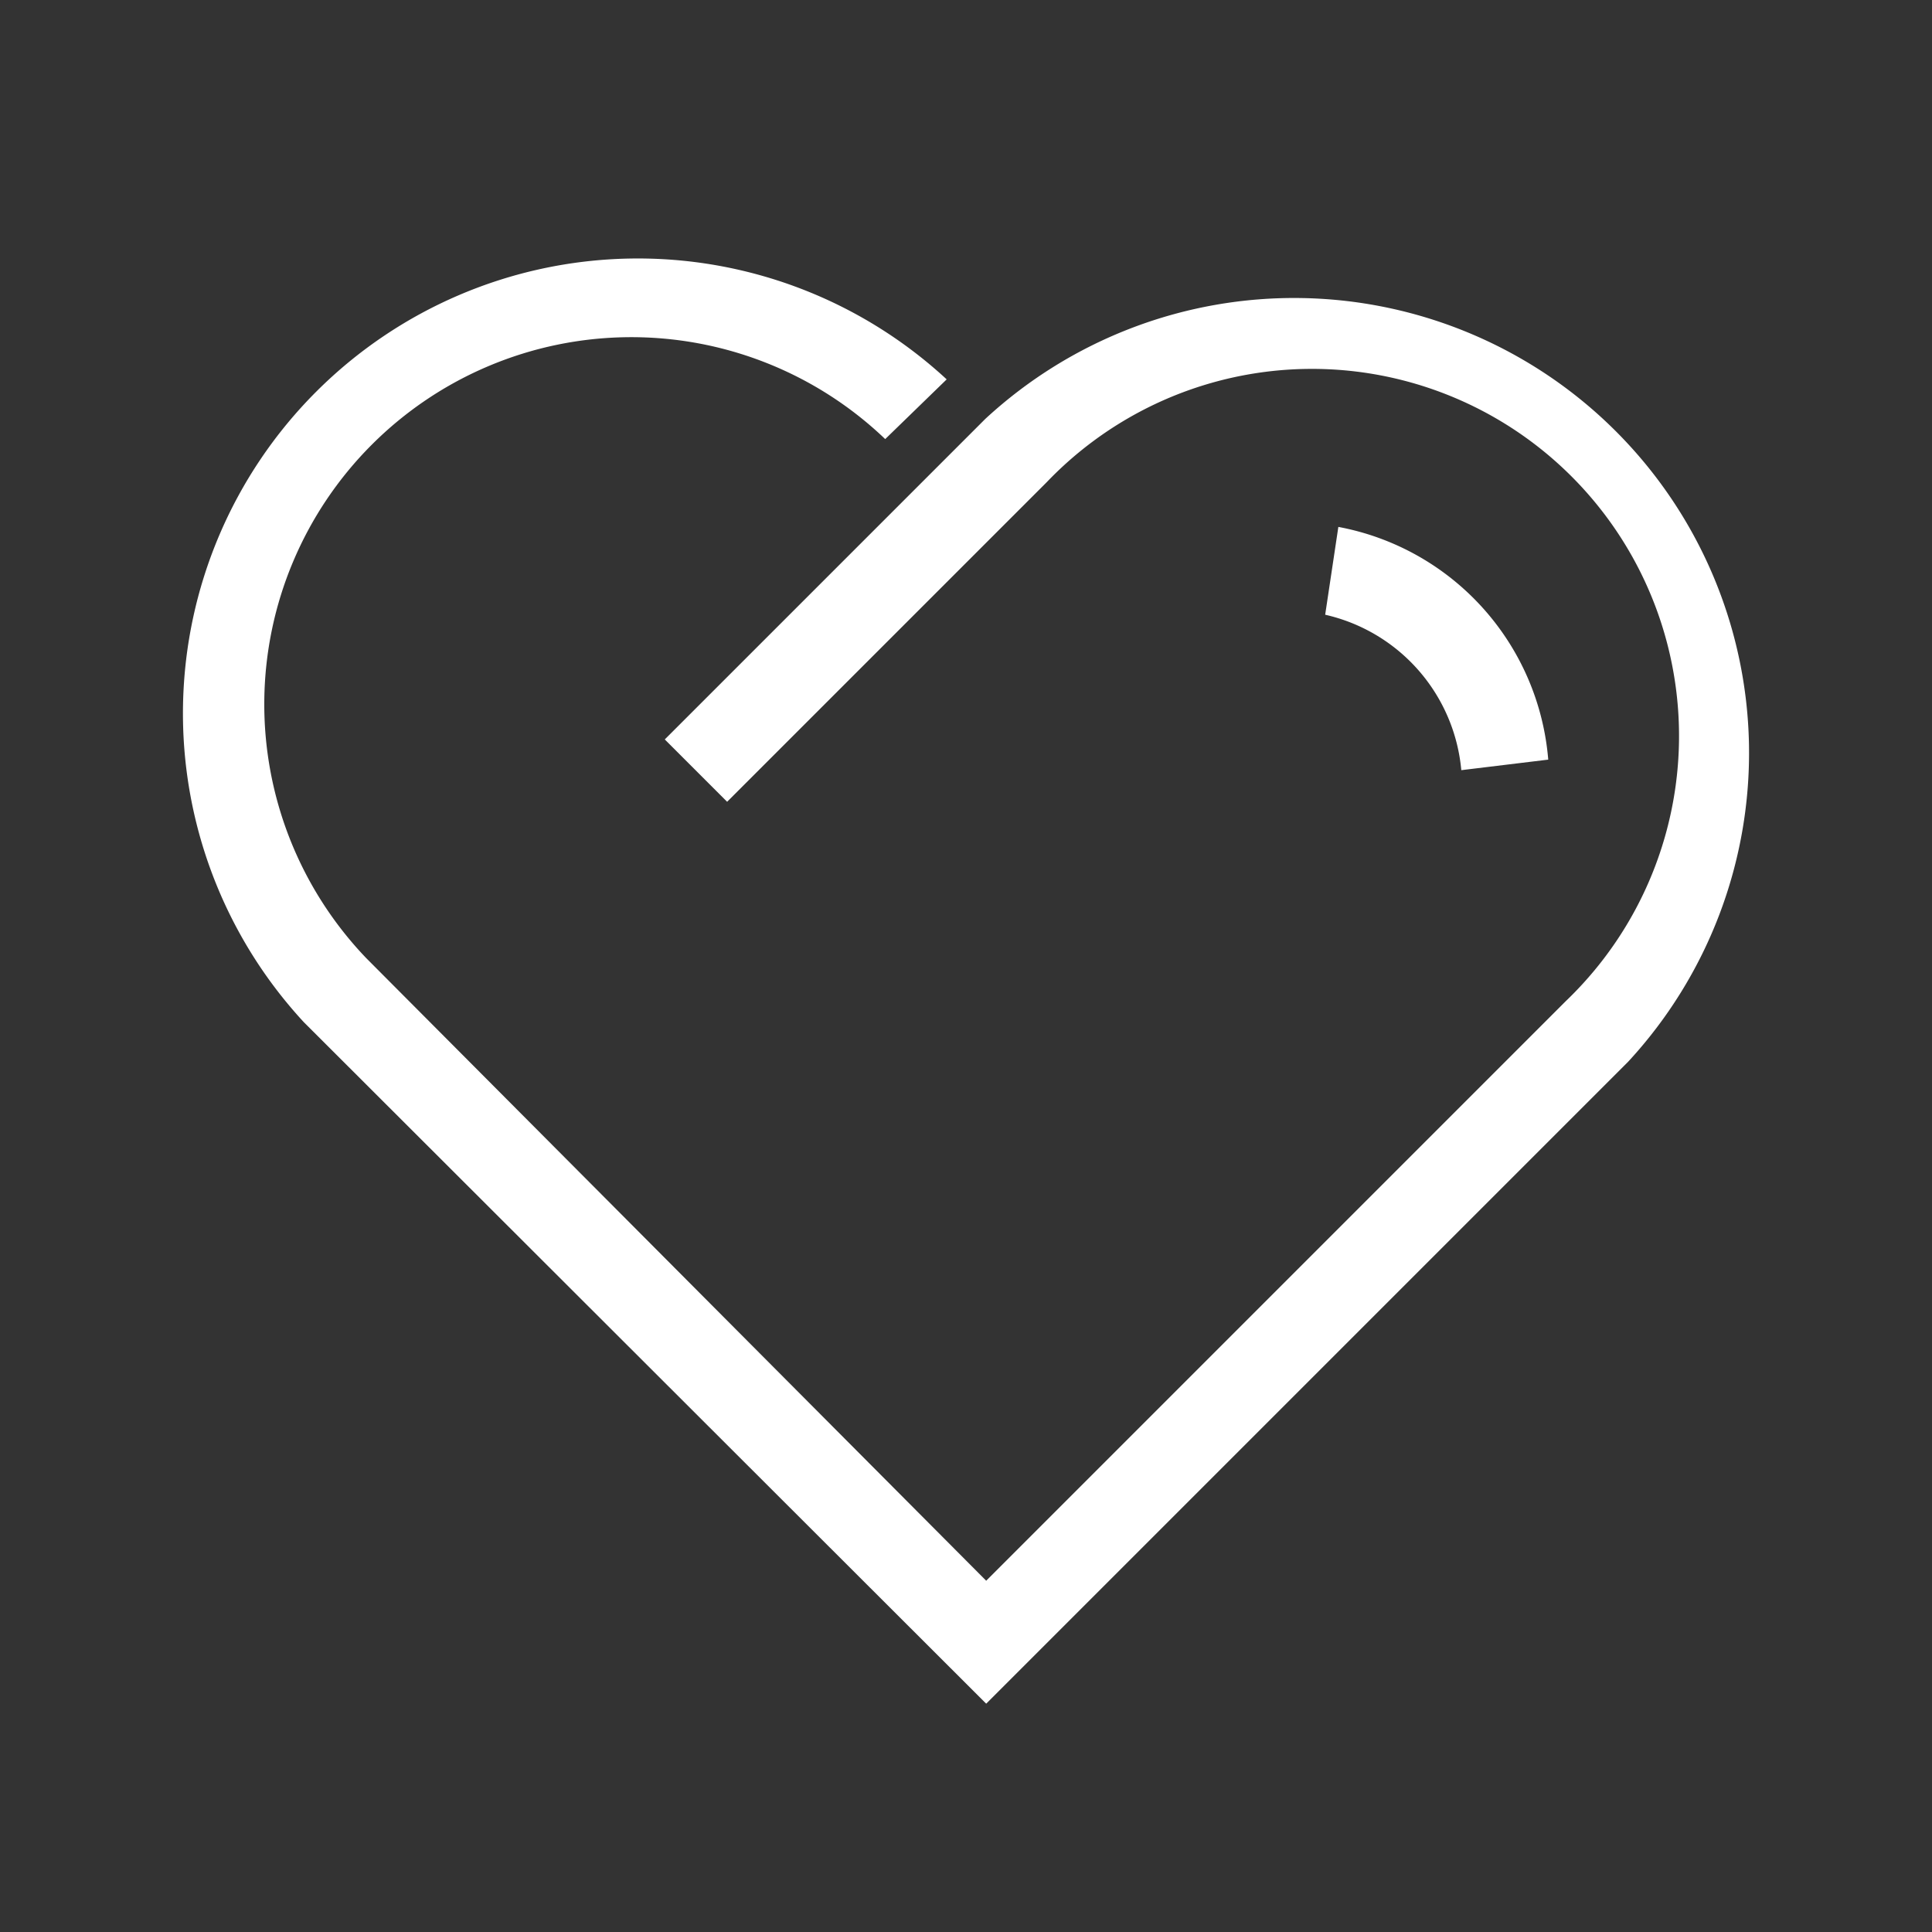 <?xml version="1.0" standalone="no"?><!DOCTYPE svg PUBLIC "-//W3C//DTD SVG 1.1//EN" "http://www.w3.org/Graphics/SVG/1.1/DTD/svg11.dtd"><svg t="1557309865911" class="icon" style="" viewBox="0 0 1024 1024" version="1.1" xmlns="http://www.w3.org/2000/svg" p-id="5193" xmlns:xlink="http://www.w3.org/1999/xlink" width="200" height="200"><rect x="0" y="0" width="1024" height="1024" fill="#333333" stroke="none"/><defs><style type="text/css"></style></defs><path d="M522.705 902.982l-361.658-361.193a241.105 241.105 0 0 1 340.713-340.713l-32.582 31.651a194.56 194.56 0 0 0-275.084 275.084L522.705 837.818l307.2-307.2a194.56 194.56 0 1 0-275.084-275.084L385.396 424.96l-33.047-33.047 169.891-169.891a241.105 241.105 0 0 1 340.713 340.713z" fill="#ffffff" p-id="5194"></path><path d="M774.516 408.204A93.091 93.091 0 0 0 702.371 325.818l6.982-46.545a136.844 136.844 0 0 1 111.244 123.345z" fill="#ffffff" p-id="5195"></path></svg>